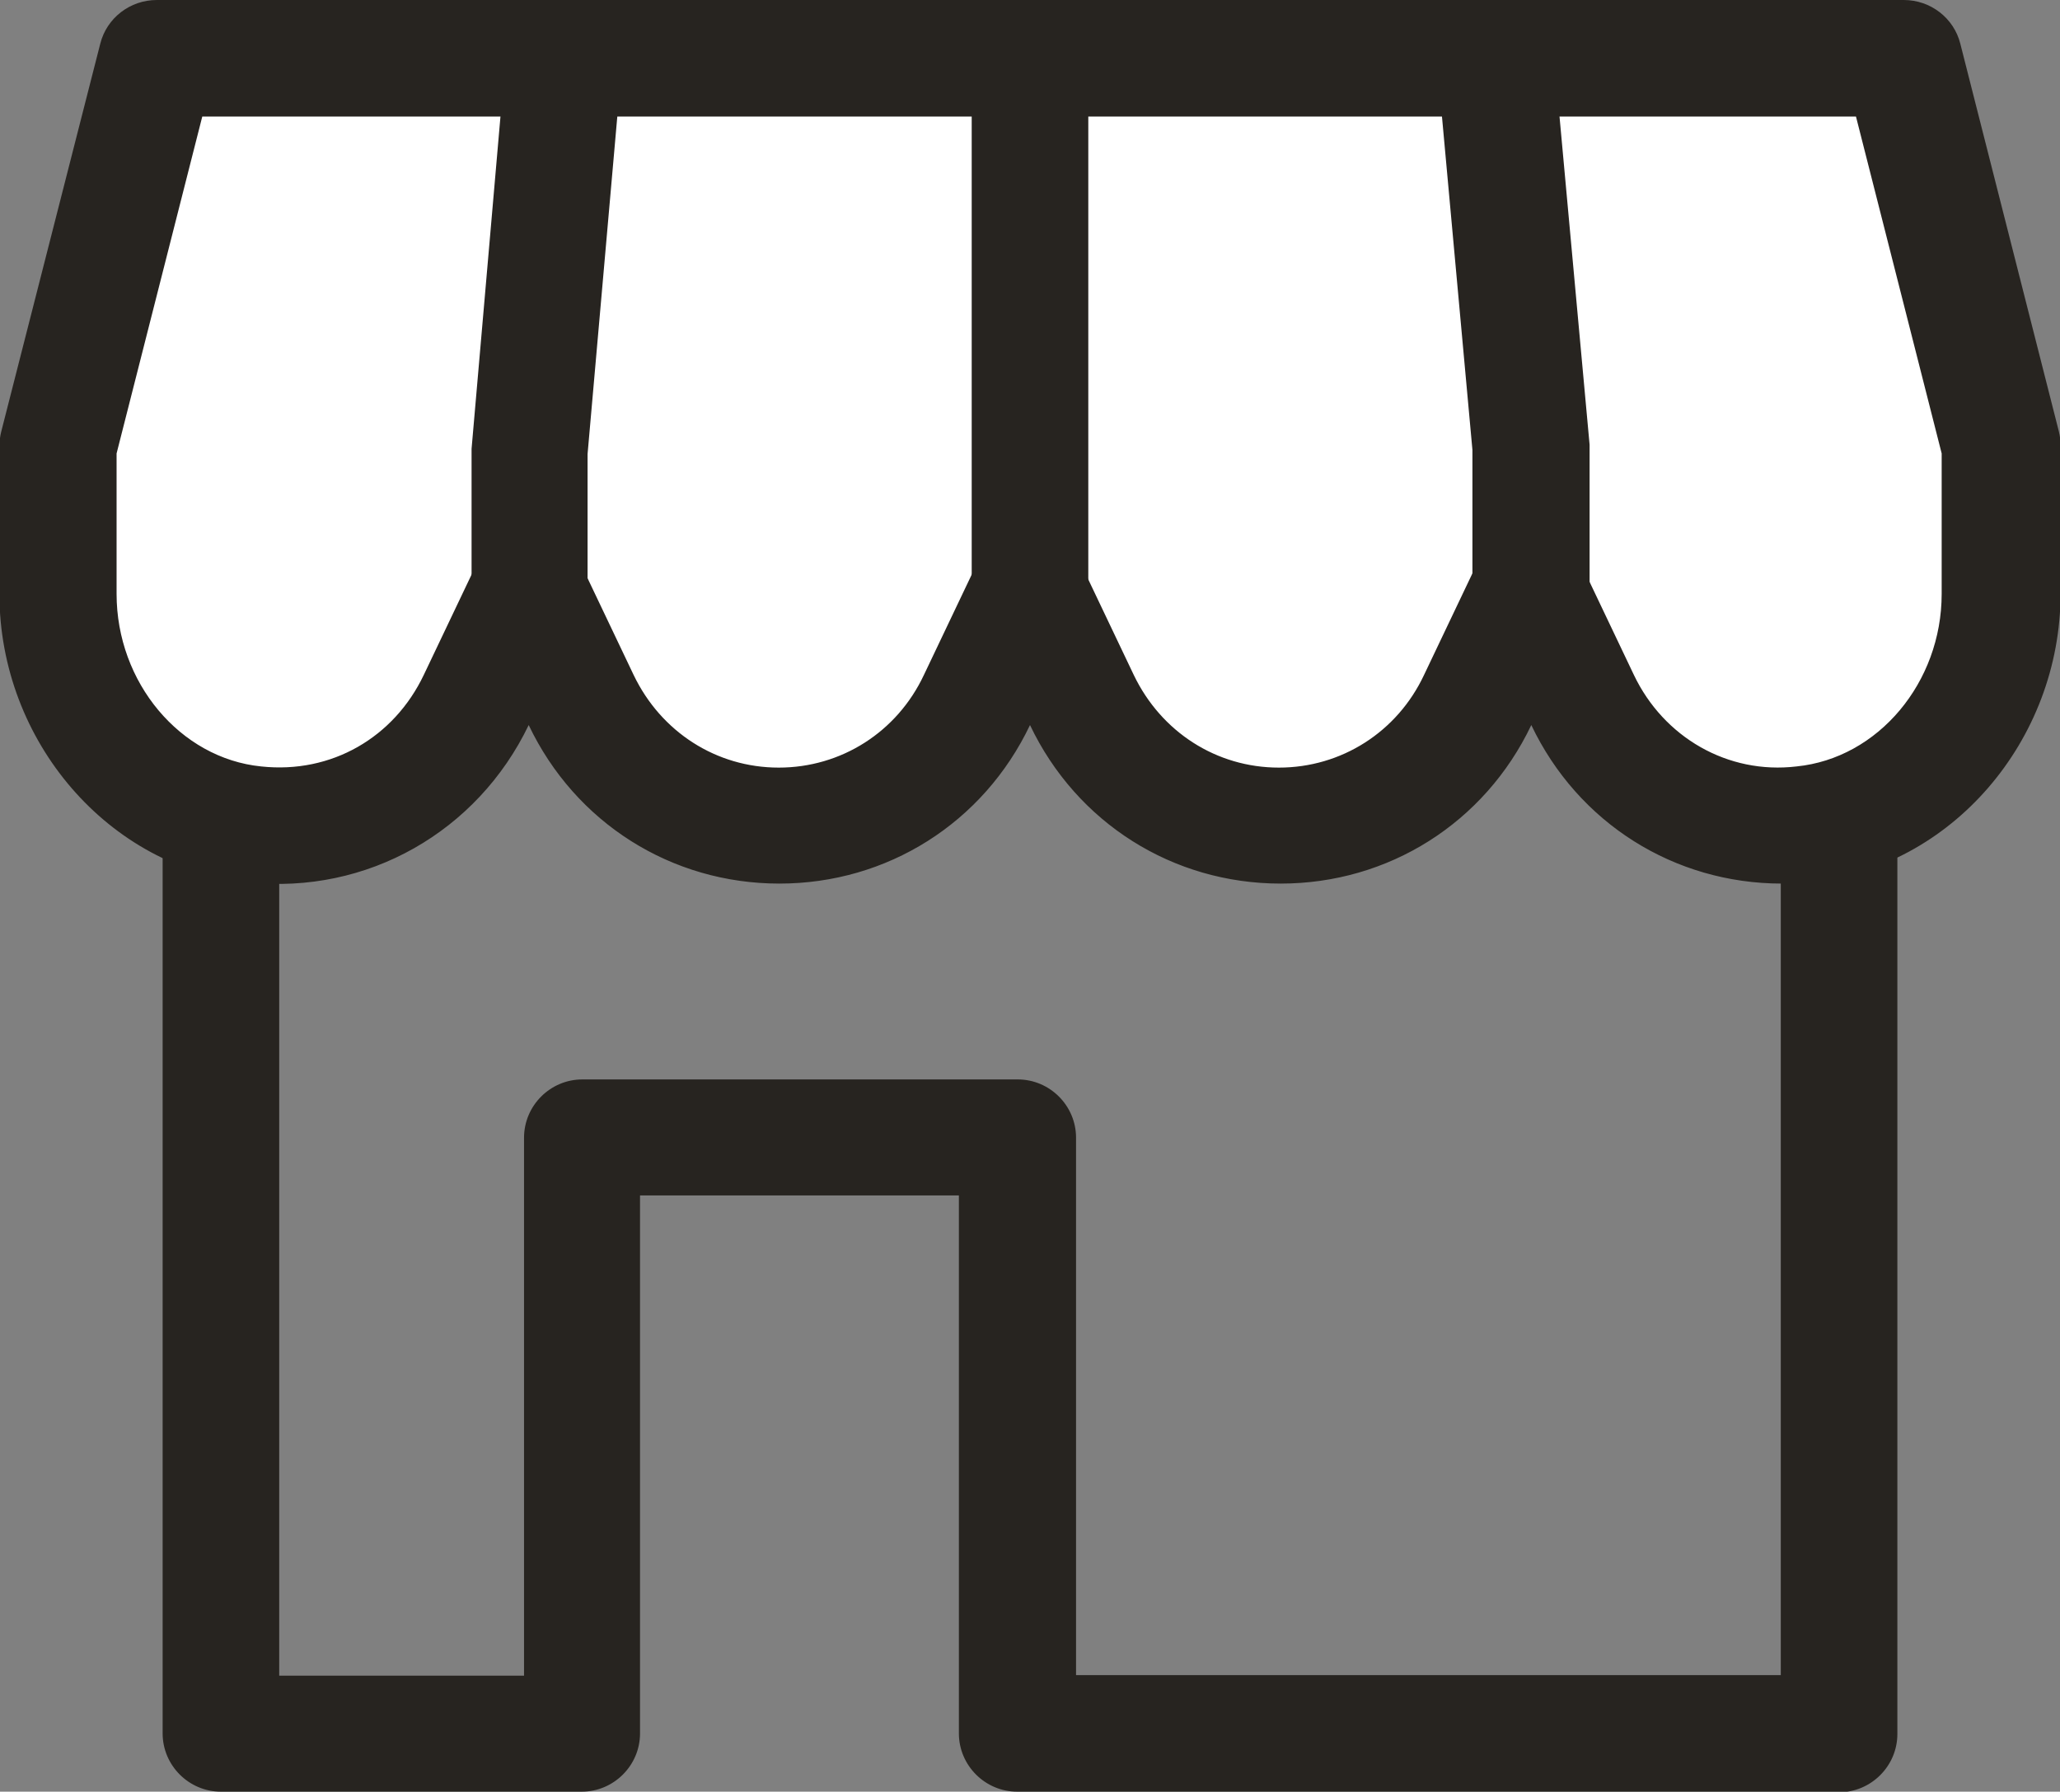 <?xml version="1.0" encoding="UTF-8"?><svg id="_レイヤー_2" xmlns="http://www.w3.org/2000/svg" viewBox="0 0 35.34 30.74"><rect x="0" y="0" width="35.34" height="30.74" fill="#808080" stroke="none"/><defs><style>.cls-1{fill:#fff;}.cls-2,.cls-3{fill:#272420;}.cls-4,.cls-3{isolation:isolate;}</style></defs><g id="_レイヤー_1-2"><g><path class="cls-3" d="m31.55,30.74h-14.1c-.55,0-1-.45-1-1v-9.23h-5.47v9.23c0,.55-.45,1-1,1H3.79c-.55,0-1-.45-1-1V2.03c0-.55.45-1,1-1h27.76c.55,0,1,.45,1,1v27.72c0,.55-.45,1-1,1Zm-13.1-2h12.1V3.03H4.79v25.72h4.2v-9.23c0-.55.45-1,1-1h7.47c.55,0,1,.45,1,1v9.23Z"/><g><g class="cls-4"><path class="cls-1" d="m30.57,14.16c-1.46,0-2.76-.83-3.4-2.16l-.9-1.89-.9,1.89c-.64,1.33-1.94,2.16-3.4,2.16s-2.76-.83-3.4-2.16l-.9-1.89-.9,1.89c-.64,1.33-1.94,2.16-3.4,2.16s-2.76-.83-3.4-2.16l-.9-1.89-.9,1.89c-.64,1.33-1.94,2.16-3.4,2.16-.13,0-.26,0-.39-.02-1.9-.19-3.38-1.93-3.38-3.95v-2.53L2.69,1h29.97l1.69,6.65v2.53c0,2.02-1.49,3.76-3.38,3.95-.13.01-.26.02-.39.02Z"/><path class="cls-2" d="m30.57,15.16h0c-1.85,0-3.5-1.04-4.3-2.72-.8,1.68-2.45,2.72-4.3,2.72s-3.5-1.04-4.3-2.72h0c-.8,1.68-2.45,2.72-4.3,2.72s-3.5-1.04-4.3-2.72c-.88,1.83-2.77,2.91-4.8,2.7-2.4-.24-4.28-2.42-4.28-4.95v-2.53c0-.08.01-.17.03-.25L1.72.75c.11-.44.51-.75.97-.75h29.97c.46,0,.86.31.97.75l1.69,6.65c.02.08.03.16.03.25v2.53c0,2.53-1.88,4.71-4.28,4.95-.16.02-.33.03-.49.03ZM2,7.78v2.41c0,1.52,1.09,2.82,2.48,2.96,1.21.13,2.28-.5,2.79-1.57l.9-1.89c.17-.35.52-.57.9-.57s.74.22.9.57l.9,1.89c.47.98,1.42,1.59,2.49,1.59s2.03-.61,2.49-1.59l.9-1.89c.17-.35.52-.57.9-.57h0c.39,0,.74.22.9.57l.9,1.89c.47.98,1.42,1.59,2.49,1.59s2.03-.61,2.49-1.59l.9-1.89c.17-.35.52-.57.9-.57s.74.22.9.57l.9,1.89c.51,1.07,1.61,1.71,2.79,1.57,1.4-.14,2.49-1.44,2.49-2.96v-2.41l-1.47-5.78H3.47l-1.47,5.78Z"/></g><g><path id="_パス_267" class="cls-1" d="m9.09,10.67v-2.97l.54-6.13"/><path class="cls-2" d="m9.09,11.67c-.55,0-1-.45-1-1v-2.97l.54-6.21c.05-.55.53-.96,1.08-.91.55.05.96.53.91,1.08l-.54,6.13v2.88c0,.55-.44,1-1,1Z"/></g><g><path id="_パス_268" class="cls-1" d="m26.26,10.63v-2.91l-.56-6.11"/><path class="cls-2" d="m26.26,11.63c-.55,0-1-.45-1-1v-2.91l-.55-6.02c-.05-.55.36-1.04.91-1.09.56-.05,1.04.35,1.09.91l.56,6.11v3c0,.55-.44,1-1,1Z"/></g><rect class="cls-2" x="16.67" y=".64" width="2" height="11.09"/></g></g></g></svg>